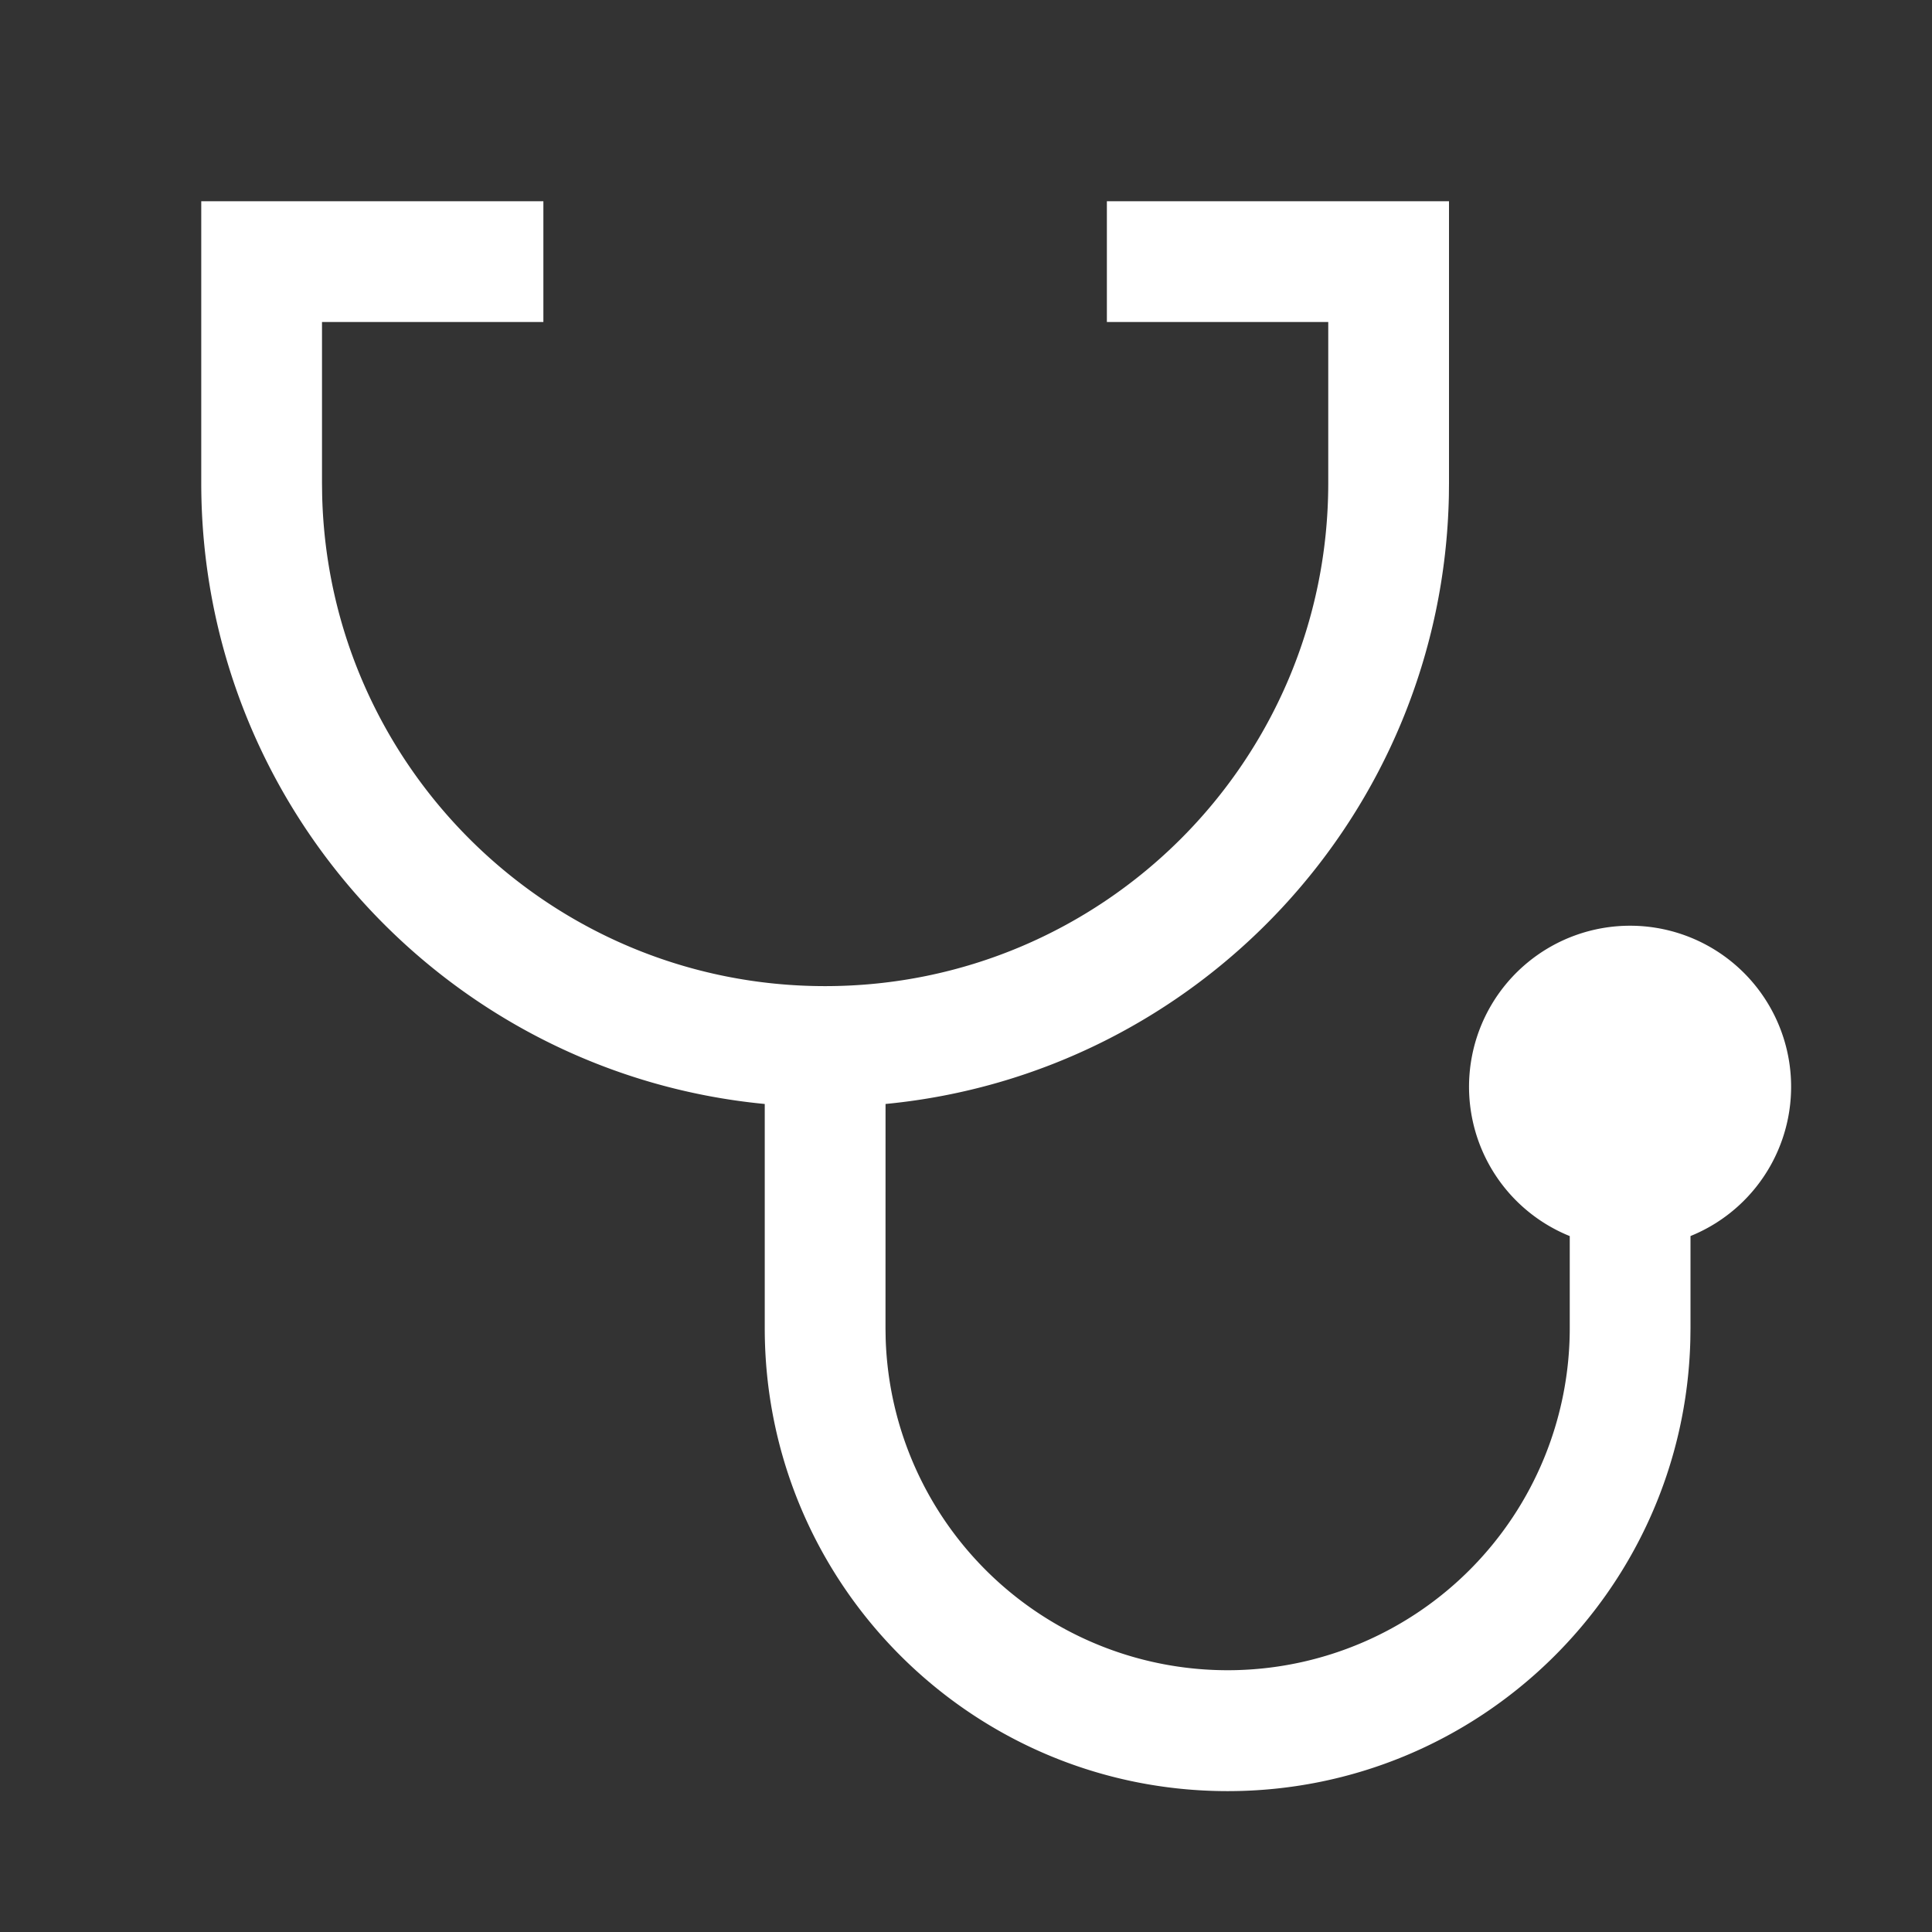 <?xml version="1.0" standalone="no"?><!DOCTYPE svg PUBLIC "-//W3C//DTD SVG 1.1//EN" "http://www.w3.org/Graphics/SVG/1.1/DTD/svg11.dtd"><svg t="1755657736914" class="icon" viewBox="0 0 1024 1024" version="1.1" xmlns="http://www.w3.org/2000/svg" p-id="57585" xmlns:xlink="http://www.w3.org/1999/xlink" width="200" height="200"><rect x="0" y="0" width="1024" height="1024" fill="#333333" stroke="none"/><path d="M288 106.667v64H170.667v85.333l0.085 6.571C174.229 406.827 292.245 522.667 437.333 522.667 584.619 522.667 704 403.285 704 256V170.667h-117.333V106.667H768v149.333l-0.064 6.741c-3.392 168.747-133.184 306.496-298.581 322.389L469.333 704l0.085 5.44A181.333 181.333 0 0 0 832 704v-48.853a85.355 85.355 0 1 1 64-0.021V704l-0.085 6.229C892.608 842.837 784.085 949.333 650.667 949.333 515.179 949.333 405.333 839.488 405.333 704v-118.869C237.739 569.045 106.667 427.819 106.667 256V106.667h181.333z" fill="#ffffff" p-id="57586"></path></svg>